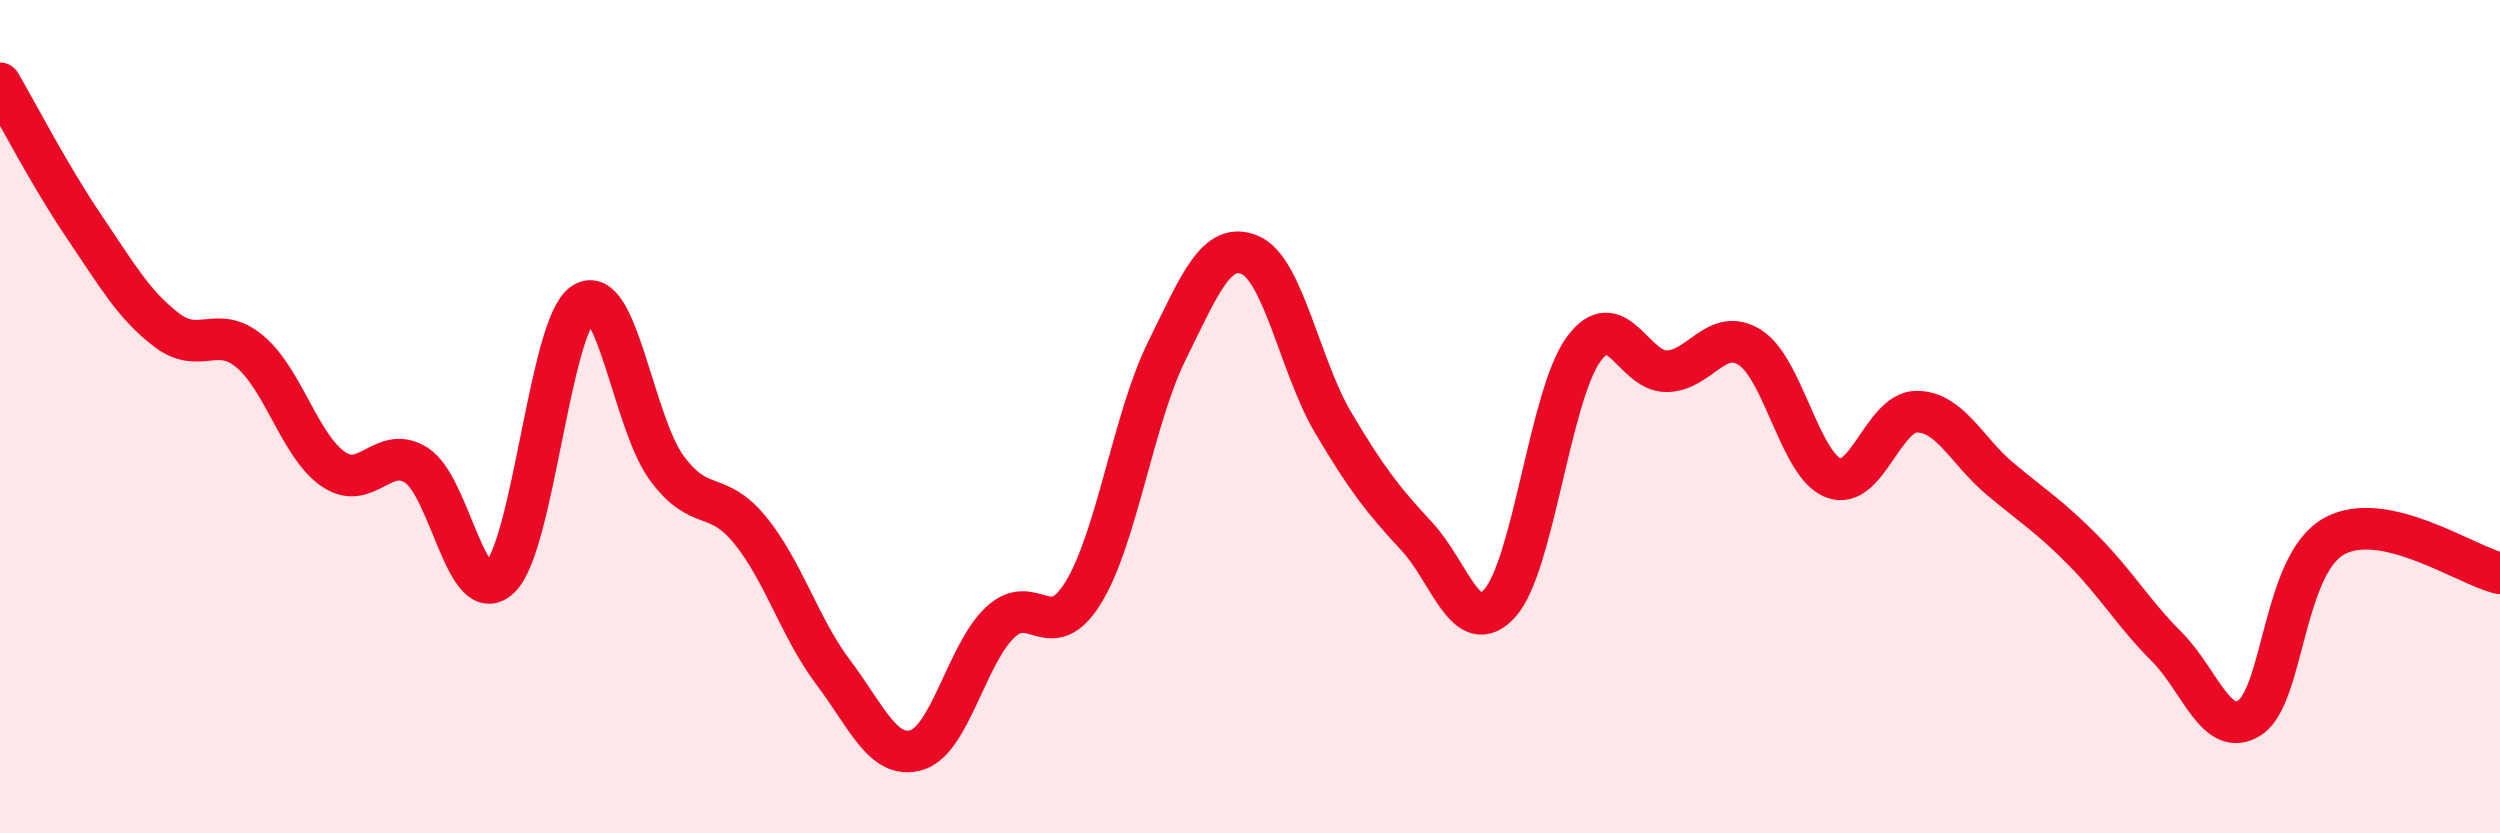 
    <svg width="60" height="20" viewBox="0 0 60 20" xmlns="http://www.w3.org/2000/svg">
      <path
        d="M 0,2 C 0.4,2.68 1.2,4.23 2,5.41 C 2.8,6.59 3.2,7.31 4,7.92 C 4.8,8.53 5.2,7.77 6,8.44 C 6.8,9.11 7.2,10.71 8,11.26 C 8.8,11.81 9.2,10.65 10,11.17 C 10.8,11.69 11.2,14.64 12,13.86 C 12.8,13.08 13.2,7.81 14,7.28 C 14.8,6.75 15.2,10.14 16,11.23 C 16.8,12.32 17.2,11.74 18,12.72 C 18.8,13.7 19.2,15.08 20,16.14 C 20.8,17.2 21.2,18.24 22,18 C 22.8,17.76 23.2,15.7 24,14.94 C 24.8,14.18 25.2,15.52 26,14.22 C 26.8,12.92 27.2,10.05 28,8.43 C 28.8,6.81 29.2,5.78 30,6.12 C 30.8,6.46 31.2,8.8 32,10.15 C 32.8,11.5 33.2,12.01 34,12.87 C 34.8,13.73 35.2,15.37 36,14.47 C 36.8,13.57 37.2,9.5 38,8.39 C 38.8,7.28 39.2,8.92 40,8.91 C 40.8,8.9 41.2,7.83 42,8.34 C 42.8,8.85 43.2,11.16 44,11.47 C 44.8,11.78 45.2,9.88 46,9.88 C 46.8,9.88 47.2,10.82 48,11.49 C 48.8,12.16 49.2,12.4 50,13.21 C 50.8,14.02 51.2,14.72 52,15.52 C 52.8,16.32 53.2,17.75 54,17.22 C 54.8,16.69 54.8,13.57 56,12.88 C 57.2,12.19 59.2,13.58 60,13.76L60 20L0 20Z"
        fill="#EB0A25"
        opacity="0.1"
        stroke-linecap="round"
        stroke-linejoin="round"
      />
      <path
        d="M 0,2 C 0.4,2.68 1.2,4.23 2,5.41 C 2.8,6.59 3.2,7.31 4,7.92 C 4.8,8.53 5.2,7.77 6,8.44 C 6.8,9.11 7.2,10.71 8,11.26 C 8.8,11.81 9.2,10.65 10,11.17 C 10.8,11.69 11.2,14.64 12,13.86 C 12.8,13.08 13.2,7.81 14,7.28 C 14.8,6.75 15.2,10.14 16,11.23 C 16.8,12.32 17.2,11.74 18,12.72 C 18.8,13.7 19.2,15.08 20,16.14 C 20.8,17.2 21.2,18.24 22,18 C 22.8,17.76 23.2,15.7 24,14.94 C 24.8,14.18 25.2,15.52 26,14.22 C 26.8,12.92 27.2,10.05 28,8.43 C 28.8,6.81 29.2,5.78 30,6.12 C 30.8,6.46 31.2,8.8 32,10.15 C 32.8,11.5 33.2,12.01 34,12.87 C 34.8,13.73 35.2,15.37 36,14.47 C 36.8,13.57 37.2,9.5 38,8.39 C 38.8,7.28 39.2,8.92 40,8.91 C 40.8,8.9 41.2,7.83 42,8.34 C 42.8,8.85 43.2,11.16 44,11.47 C 44.8,11.78 45.2,9.88 46,9.88 C 46.8,9.88 47.2,10.82 48,11.49 C 48.8,12.16 49.2,12.4 50,13.21 C 50.8,14.02 51.2,14.72 52,15.52 C 52.8,16.32 53.2,17.75 54,17.22 C 54.8,16.69 54.8,13.57 56,12.88 C 57.2,12.19 59.2,13.58 60,13.76"
        stroke="#EB0A25"
        stroke-width="1"
        fill="none"
        stroke-linecap="round"
        stroke-linejoin="round"
      />
    </svg>
  